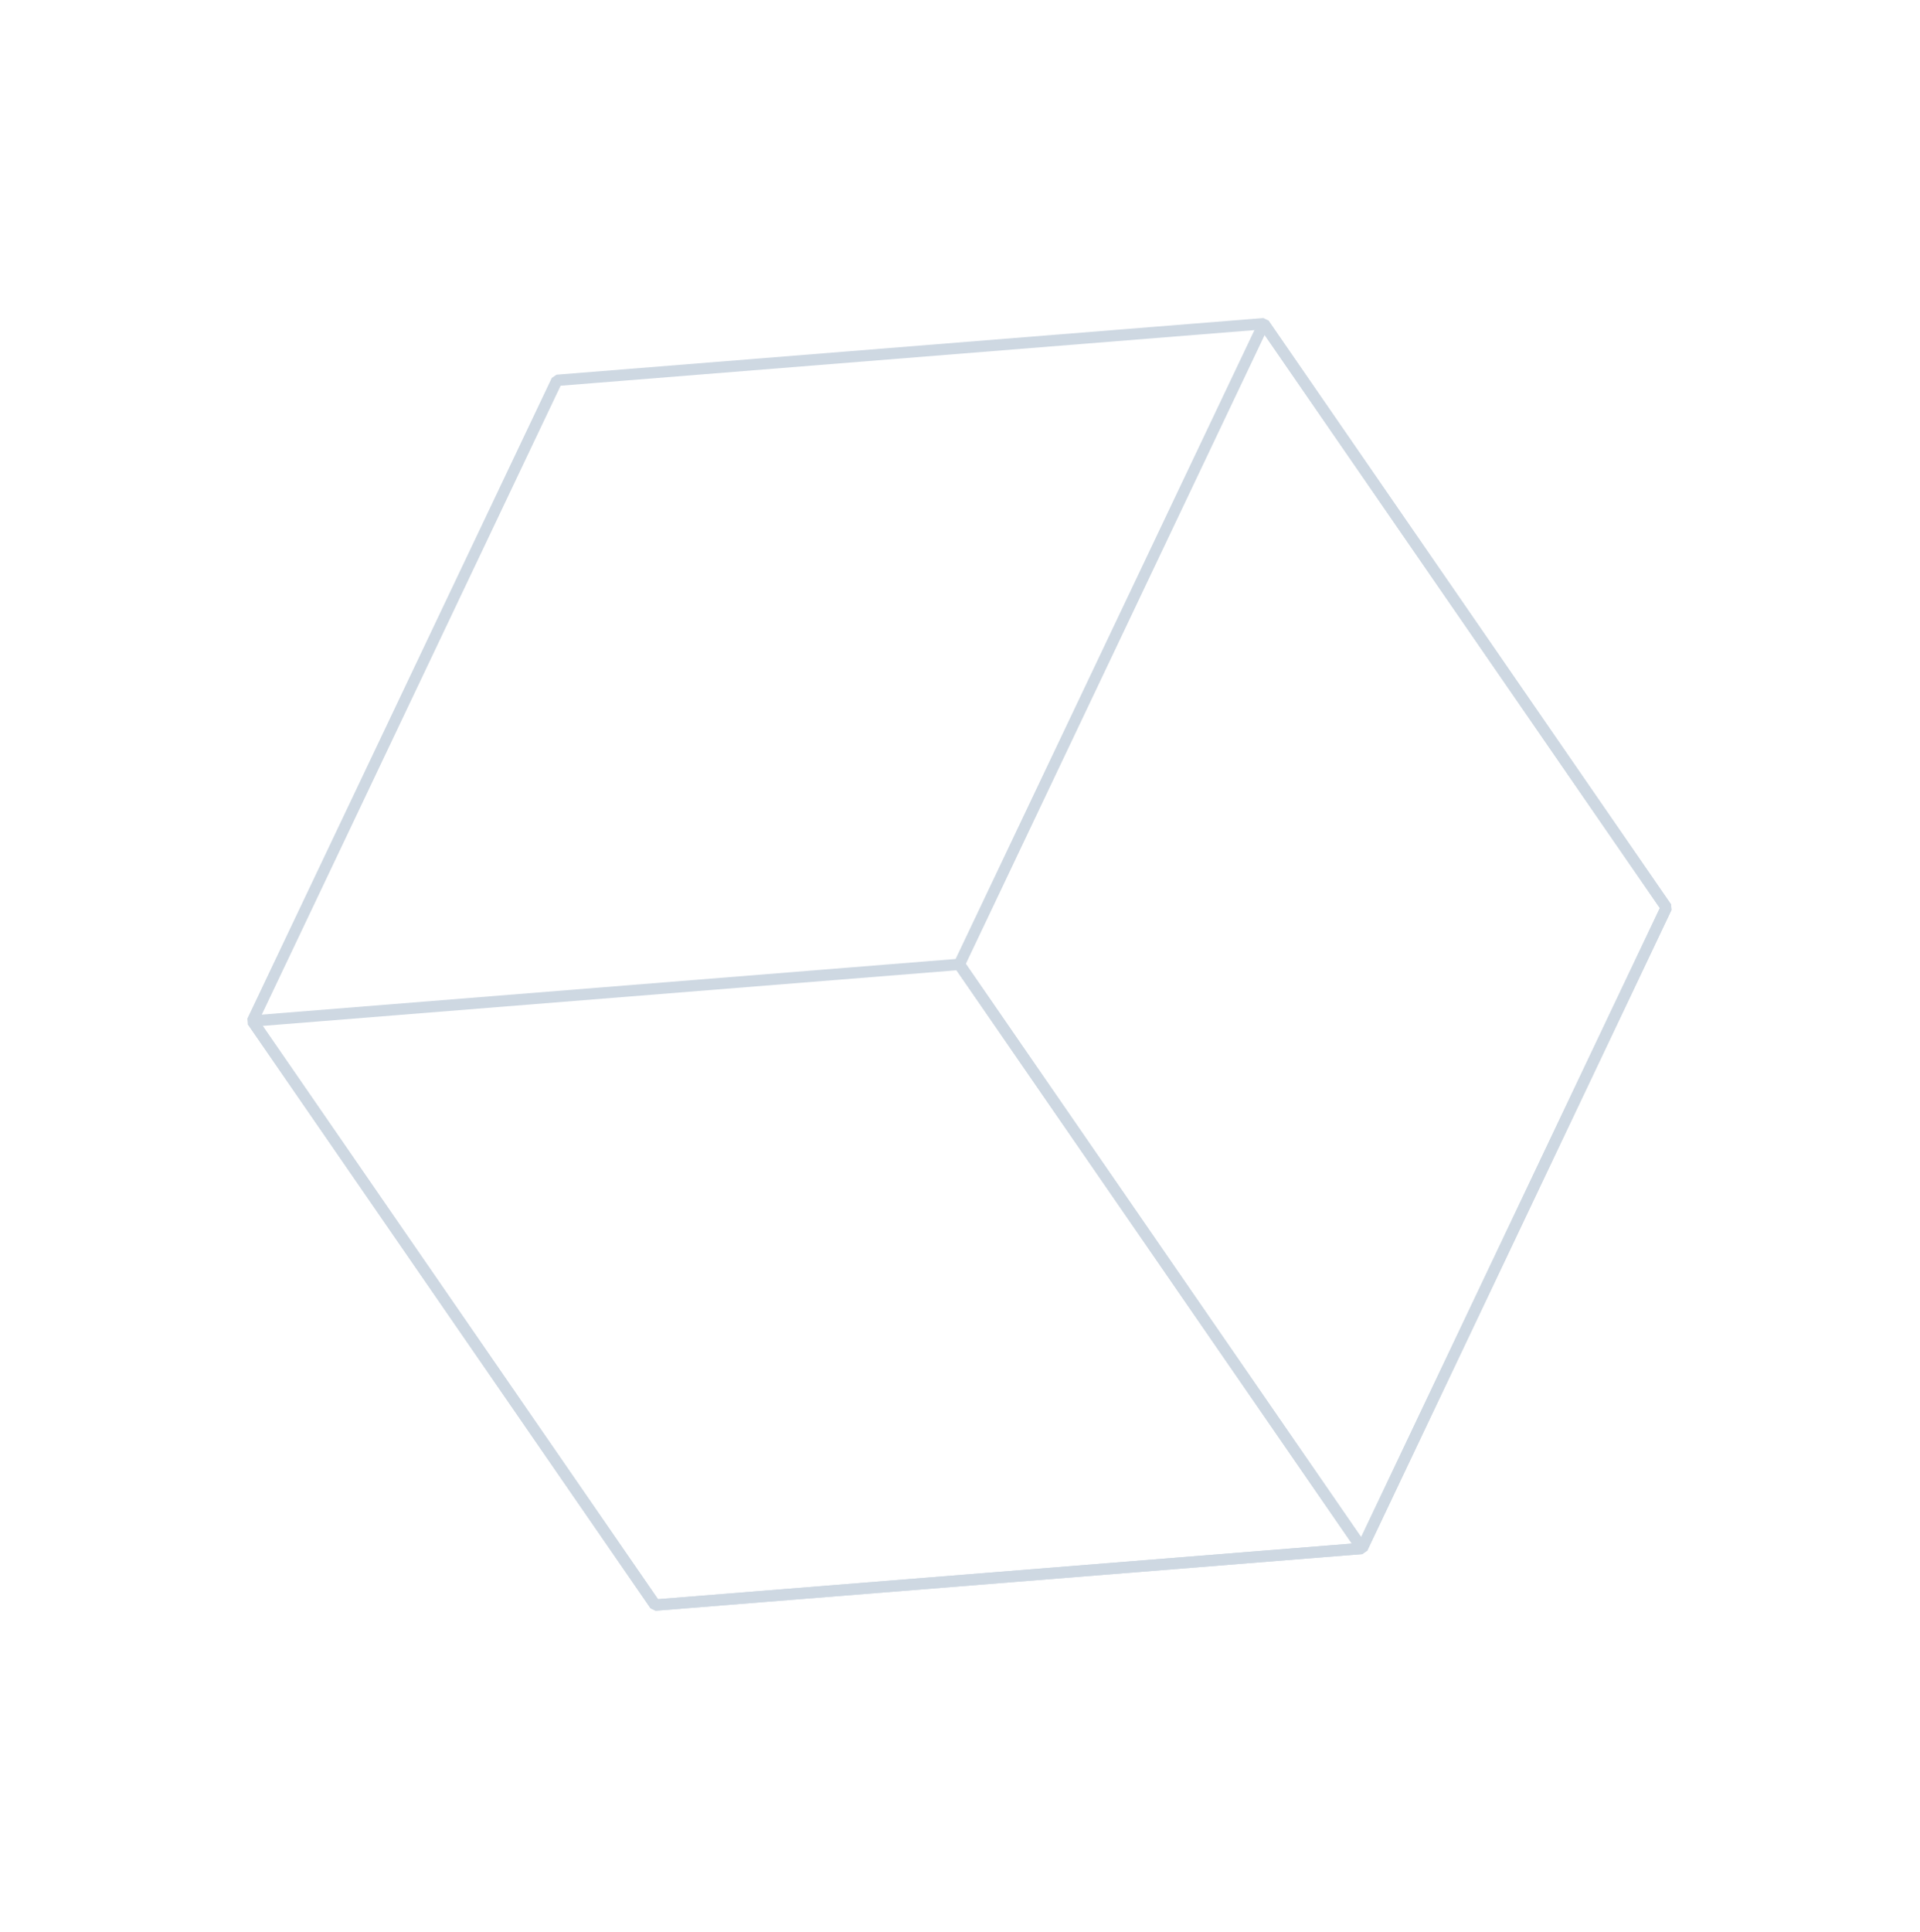 <?xml version="1.0" encoding="UTF-8"?> <svg xmlns="http://www.w3.org/2000/svg" width="339" height="341" viewBox="0 0 339 341" fill="none"><path d="M98.328 67.14L44.575 180.234L115.684 283.329L240.489 273.326L294.215 160.201L223.133 57.137L98.328 67.14Z" stroke="#CED8E2" stroke-width="2" stroke-linecap="square" stroke-linejoin="bevel"></path><path d="M44.575 180.234L169.38 170.231L240.489 273.326L115.684 283.329L44.575 180.234Z" stroke="#CED8E2" stroke-width="2" stroke-linecap="square" stroke-linejoin="bevel"></path><path d="M169.379 170.233L223.132 57.139L294.215 160.203L240.488 273.328L169.379 170.233Z" stroke="#CED8E2" stroke-width="2" stroke-linecap="square" stroke-linejoin="bevel"></path></svg> 